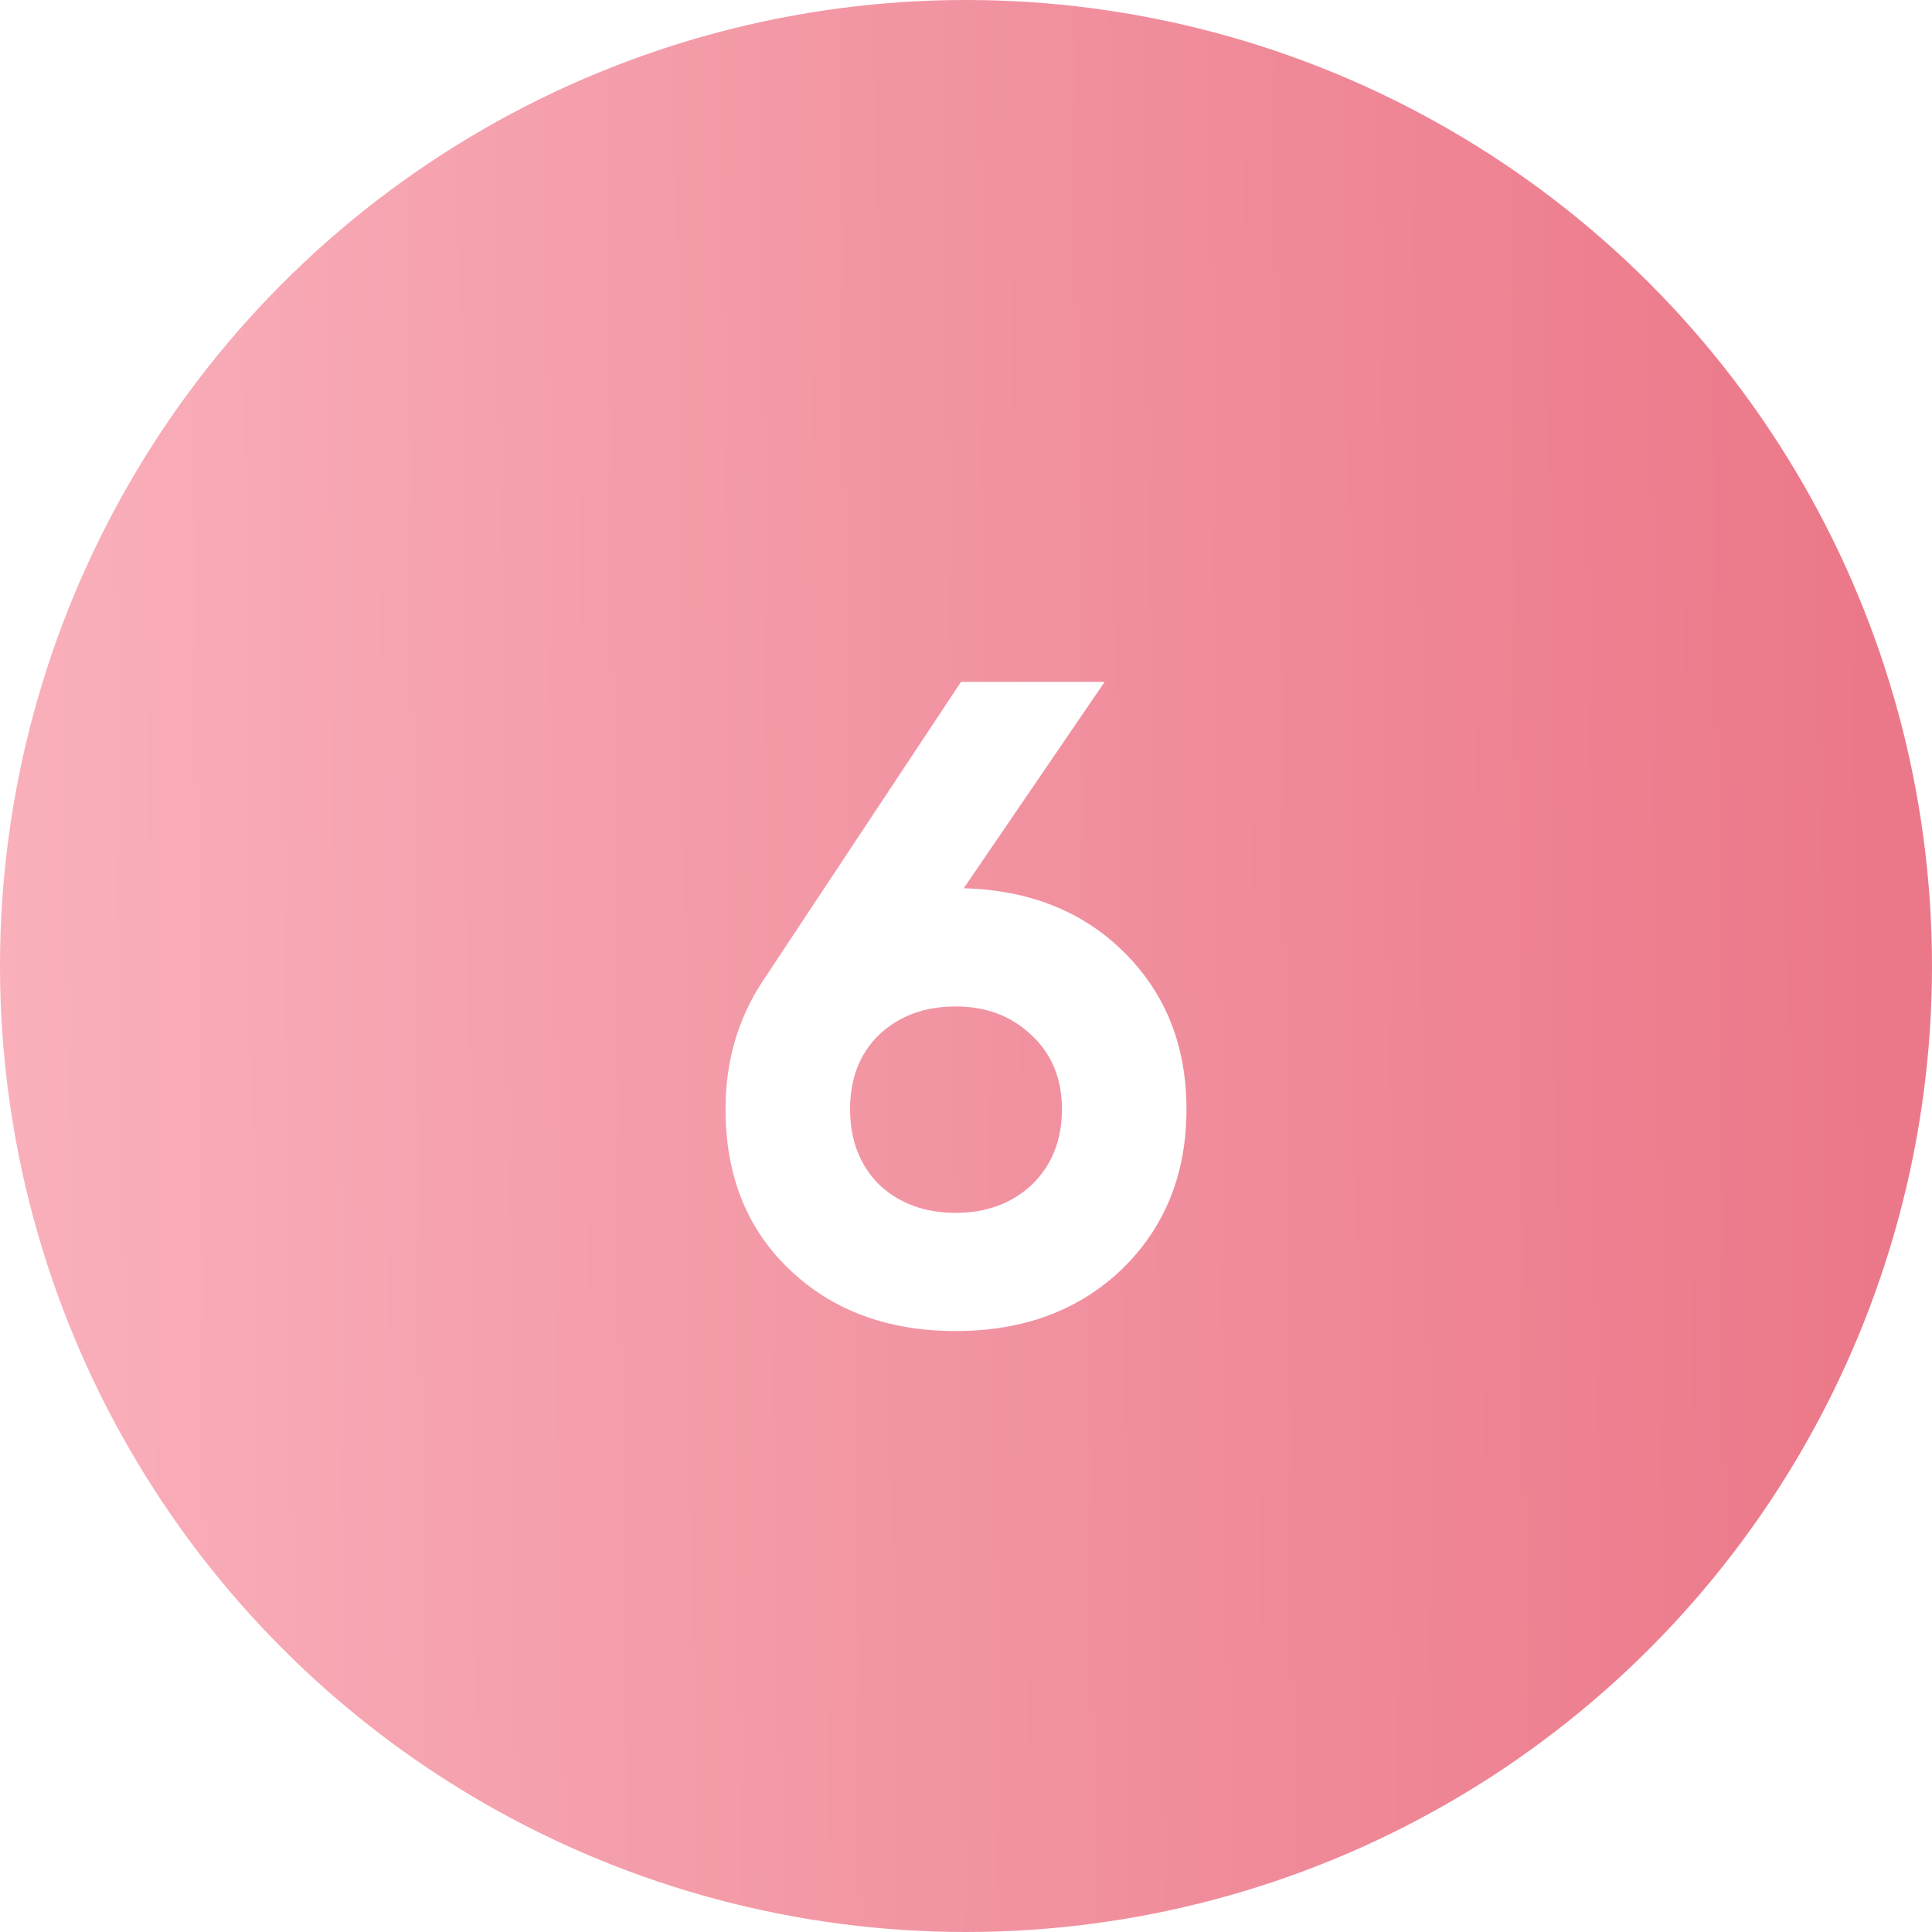 <?xml version="1.0" encoding="UTF-8"?> <svg xmlns="http://www.w3.org/2000/svg" width="85" height="85" viewBox="0 0 85 85" fill="none"> <g filter="url(#filter0_i_35_337)"> <circle cx="42.5" cy="42.5" r="42.5" fill="url(#paint0_linear_35_337)"></circle> </g> <g filter="url(#filter1_d_35_337)"> <path d="M48.6 28L42.4 37.08C45.307 37.16 47.667 38.107 49.48 39.92C51.293 41.733 52.2 44.027 52.2 46.8C52.2 49.653 51.253 52 49.36 53.84C47.467 55.653 45.027 56.56 42.04 56.56C39.053 56.56 36.613 55.653 34.72 53.84C32.853 52.053 31.92 49.707 31.92 46.8C31.92 44.693 32.467 42.813 33.56 41.16L42.28 28H48.6ZM46.72 46.8C46.72 45.467 46.28 44.387 45.4 43.56C44.52 42.707 43.4 42.28 42.04 42.28C40.68 42.28 39.56 42.693 38.68 43.52C37.827 44.347 37.4 45.44 37.4 46.8C37.4 48.16 37.827 49.267 38.68 50.12C39.56 50.947 40.68 51.36 42.04 51.36C43.4 51.36 44.52 50.947 45.4 50.12C46.28 49.267 46.72 48.16 46.72 46.8Z" fill="white"></path> </g> <defs> <filter id="filter0_i_35_337" x="0" y="0" width="85" height="85" filterUnits="userSpaceOnUse" color-interpolation-filters="sRGB"> <feFlood flood-opacity="0" result="BackgroundImageFix"></feFlood> <feBlend mode="normal" in="SourceGraphic" in2="BackgroundImageFix" result="shape"></feBlend> <feColorMatrix in="SourceAlpha" type="matrix" values="0 0 0 0 0 0 0 0 0 0 0 0 0 0 0 0 0 0 127 0" result="hardAlpha"></feColorMatrix> <feMorphology radius="3" operator="erode" in="SourceAlpha" result="effect1_innerShadow_35_337"></feMorphology> <feOffset></feOffset> <feGaussianBlur stdDeviation="1.5"></feGaussianBlur> <feComposite in2="hardAlpha" operator="arithmetic" k2="-1" k3="1"></feComposite> <feColorMatrix type="matrix" values="0 0 0 0 0.65 0 0 0 0 0.39 0 0 0 0 0.39 0 0 0 0.25 0"></feColorMatrix> <feBlend mode="normal" in2="shape" result="effect1_innerShadow_35_337"></feBlend> </filter> <filter id="filter1_d_35_337" x="29.92" y="28" width="24.28" height="32.56" filterUnits="userSpaceOnUse" color-interpolation-filters="sRGB"> <feFlood flood-opacity="0" result="BackgroundImageFix"></feFlood> <feColorMatrix in="SourceAlpha" type="matrix" values="0 0 0 0 0 0 0 0 0 0 0 0 0 0 0 0 0 0 127 0" result="hardAlpha"></feColorMatrix> <feOffset dy="2"></feOffset> <feGaussianBlur stdDeviation="1"></feGaussianBlur> <feComposite in2="hardAlpha" operator="out"></feComposite> <feColorMatrix type="matrix" values="0 0 0 0 0 0 0 0 0 0 0 0 0 0 0 0 0 0 0.25 0"></feColorMatrix> <feBlend mode="normal" in2="BackgroundImageFix" result="effect1_dropShadow_35_337"></feBlend> <feBlend mode="normal" in="SourceGraphic" in2="effect1_dropShadow_35_337" result="shape"></feBlend> </filter> <linearGradient id="paint0_linear_35_337" x1="82.228" y1="33.243" x2="-0.101" y2="34.196" gradientUnits="userSpaceOnUse"> <stop stop-color="#EB7889"></stop> <stop offset="1" stop-color="#F9B0BB"></stop> </linearGradient> </defs> </svg> 